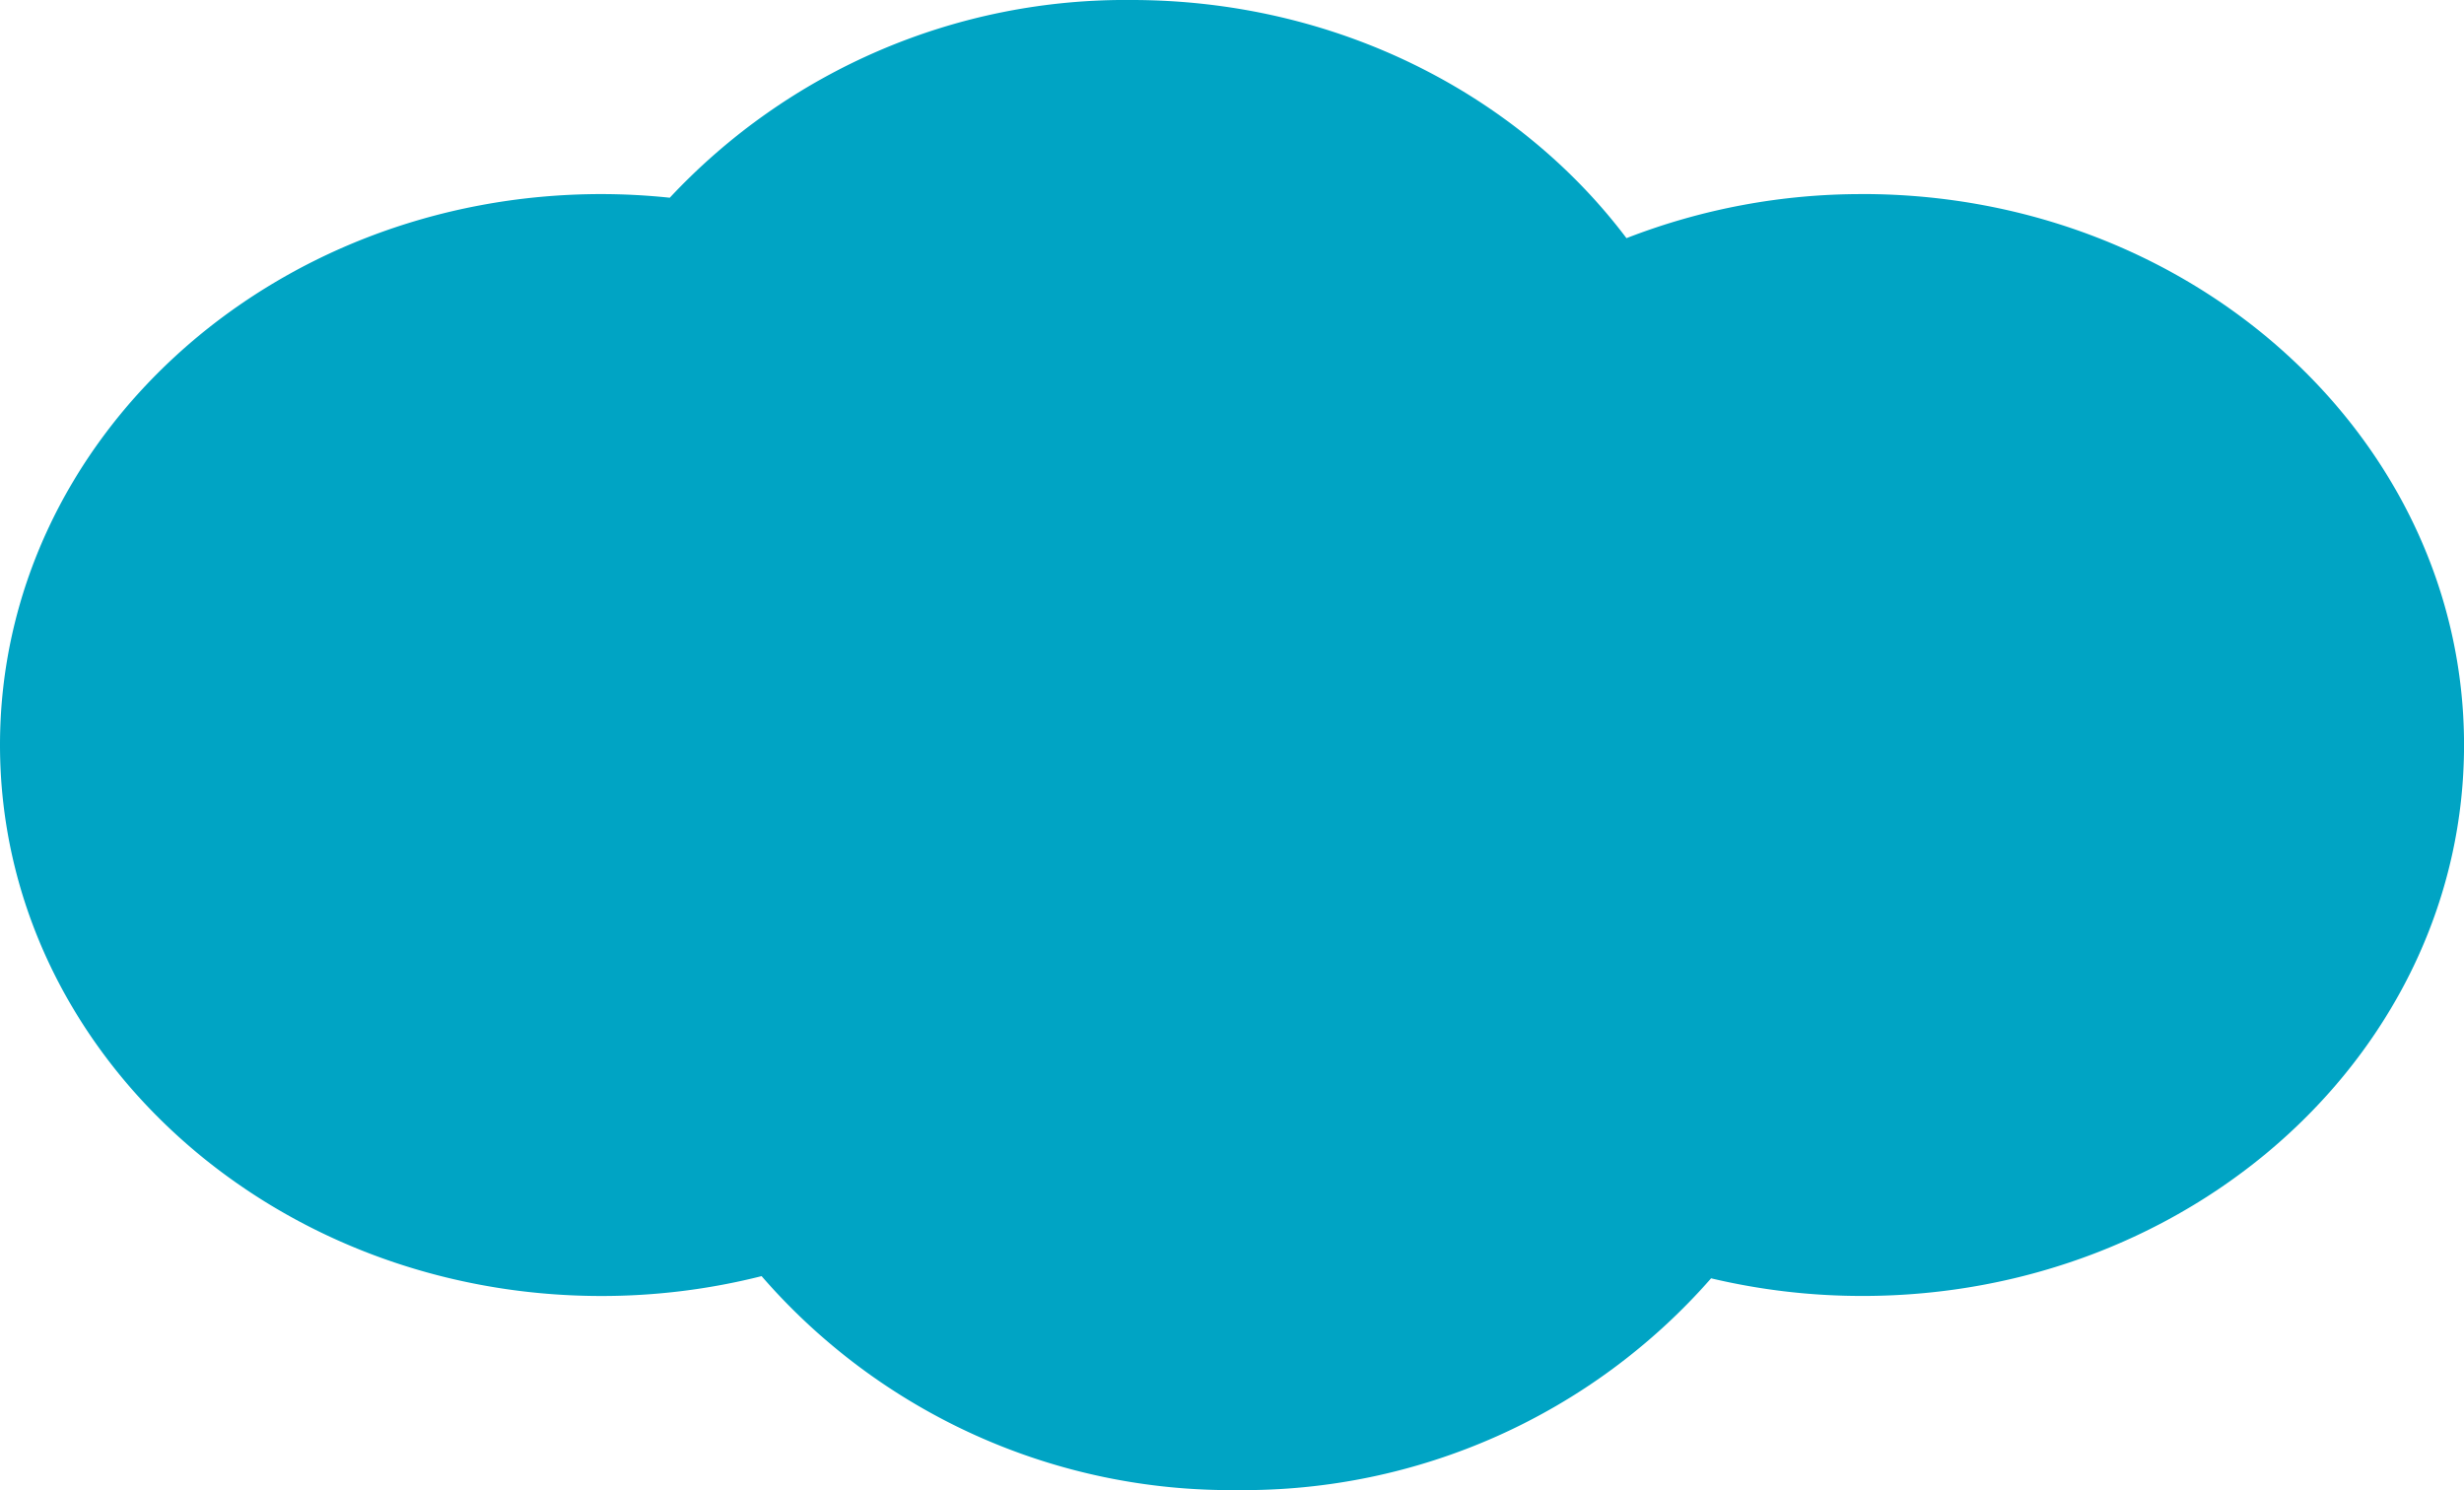 <svg id="chmura" xmlns="http://www.w3.org/2000/svg" width="169.98" height="102.81" viewBox="0 0 169.98 102.81">
  <path id="Path_5874" data-name="Path 5874" d="M128.483,13.392a44.636,44.636,0,0,0-16.28,3.04C104.715,6.507,92.212,0,78.046,0A43,43,0,0,0,46.205,13.642a45.686,45.686,0,0,0-4.707-.251C18.579,13.392,0,30.411,0,51.4S18.579,89.418,41.5,89.418a45.1,45.1,0,0,0,11.039-1.37A42.847,42.847,0,0,0,85.356,102.81,42.866,42.866,0,0,0,118.041,88.2a45.189,45.189,0,0,0,10.442,1.215c22.919,0,41.5-17.019,41.5-38.013s-18.579-38.013-41.5-38.013" fill="#00a4c4"/>
</svg>

